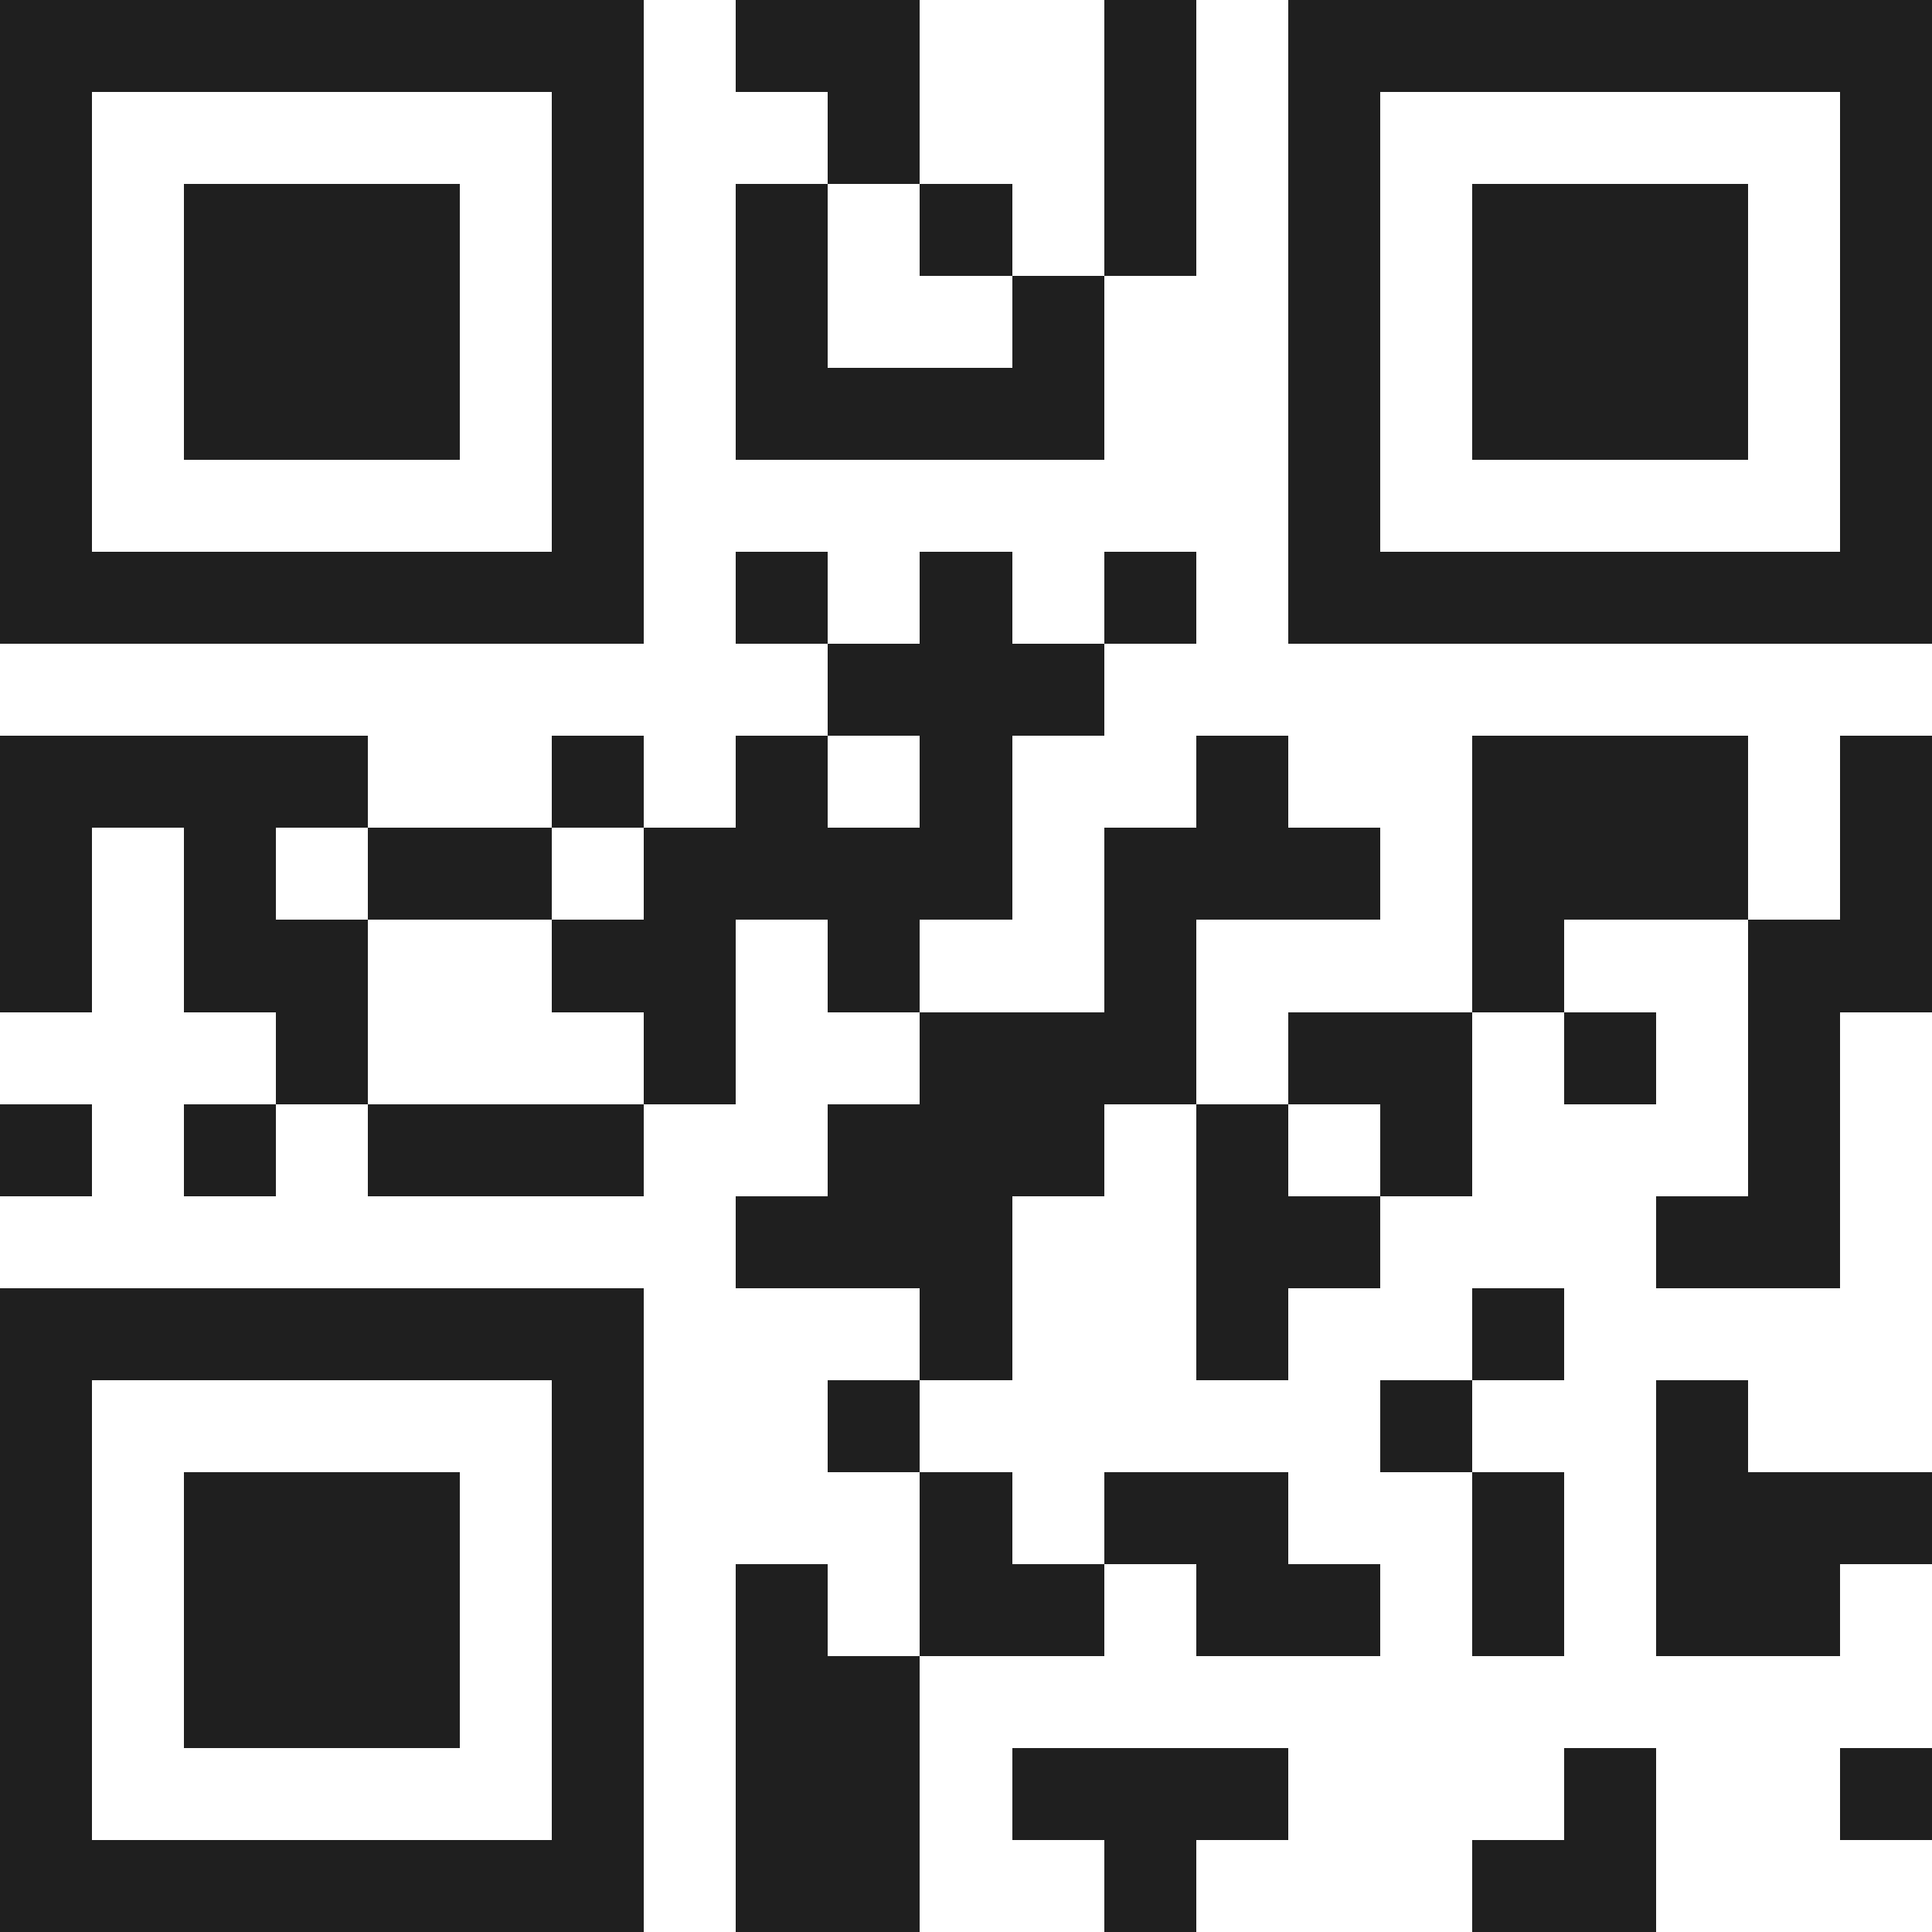 <svg xmlns="http://www.w3.org/2000/svg" viewBox="0 0 21 21" shape-rendering="crispEdges"><path fill="#ffffff" d="M0 0h21v21H0z"/><path stroke="#1f1f1f" d="M0 0.5h7m1 0h2m2 0h1m1 0h7M0 1.5h1m5 0h1m2 0h1m2 0h1m1 0h1m5 0h1M0 2.5h1m1 0h3m1 0h1m1 0h1m1 0h1m1 0h1m1 0h1m1 0h3m1 0h1M0 3.5h1m1 0h3m1 0h1m1 0h1m2 0h1m2 0h1m1 0h3m1 0h1M0 4.5h1m1 0h3m1 0h1m1 0h4m2 0h1m1 0h3m1 0h1M0 5.5h1m5 0h1m7 0h1m5 0h1M0 6.5h7m1 0h1m1 0h1m1 0h1m1 0h7M9 7.5h3M0 8.5h4m2 0h1m1 0h1m1 0h1m2 0h1m2 0h3m1 0h1M0 9.5h1m1 0h1m1 0h2m1 0h4m1 0h3m1 0h3m1 0h1M0 10.5h1m1 0h2m2 0h2m1 0h1m2 0h1m3 0h1m2 0h2M3 11.5h1m3 0h1m2 0h3m1 0h2m1 0h1m1 0h1M0 12.5h1m1 0h1m1 0h3m2 0h3m1 0h1m1 0h1m3 0h1M8 13.5h3m2 0h2m3 0h2M0 14.5h7m3 0h1m2 0h1m2 0h1M0 15.5h1m5 0h1m2 0h1m5 0h1m2 0h1M0 16.5h1m1 0h3m1 0h1m3 0h1m1 0h2m2 0h1m1 0h3M0 17.5h1m1 0h3m1 0h1m1 0h1m1 0h2m1 0h2m1 0h1m1 0h2M0 18.5h1m1 0h3m1 0h1m1 0h2M0 19.5h1m5 0h1m1 0h2m1 0h3m3 0h1m2 0h1M0 20.5h7m1 0h2m2 0h1m3 0h2"/></svg>
